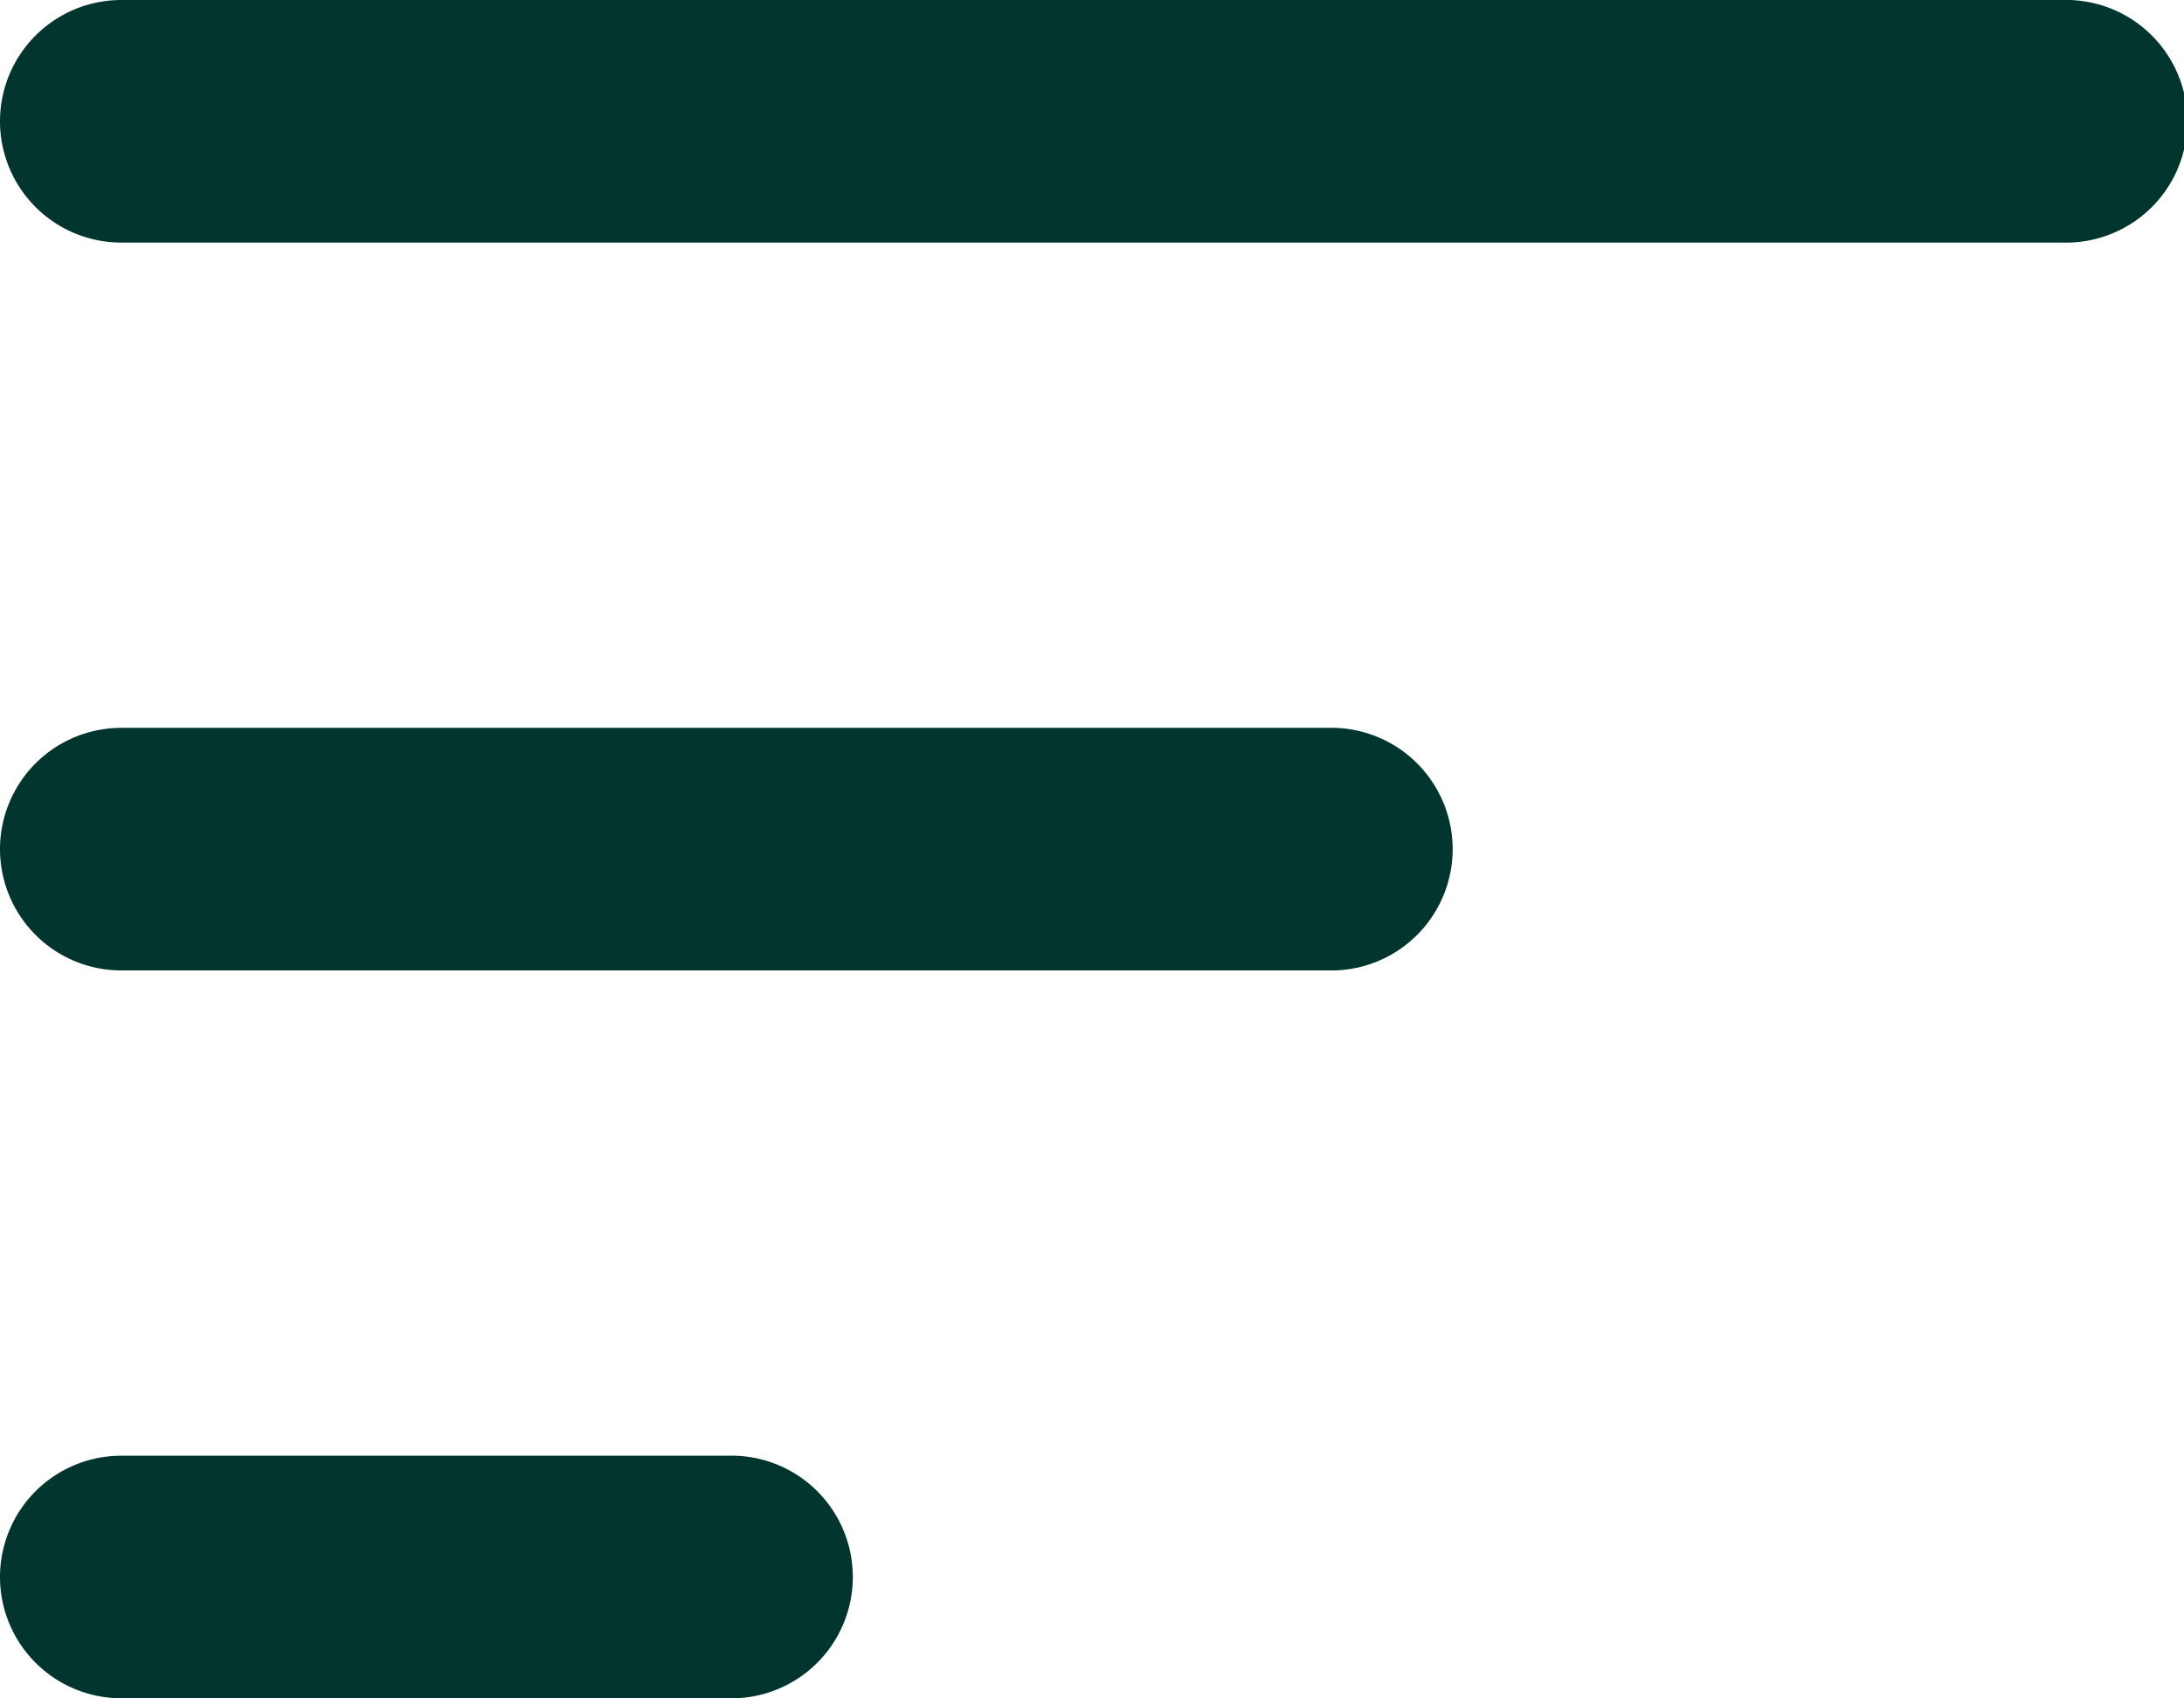 <svg xmlns="http://www.w3.org/2000/svg" width="23.143" height="18" viewBox="0 0 23.143 18">
  <path id="menu_7_" data-name="menu (7)" d="M3,6.286A1.286,1.286,0,0,1,4.286,5H24.857a1.286,1.286,0,1,1,0,2.571H4.286A1.286,1.286,0,0,1,3,6.286ZM3,14a1.286,1.286,0,0,1,1.286-1.286H17.143a1.286,1.286,0,0,1,0,2.571H4.286A1.286,1.286,0,0,1,3,14Zm0,7.714a1.286,1.286,0,0,1,1.286-1.286h6.429a1.286,1.286,0,1,1,0,2.571H4.286A1.286,1.286,0,0,1,3,21.714Z" transform="translate(-3 -5)" fill="#02352D" fill-rule="evenodd"/>
</svg>

